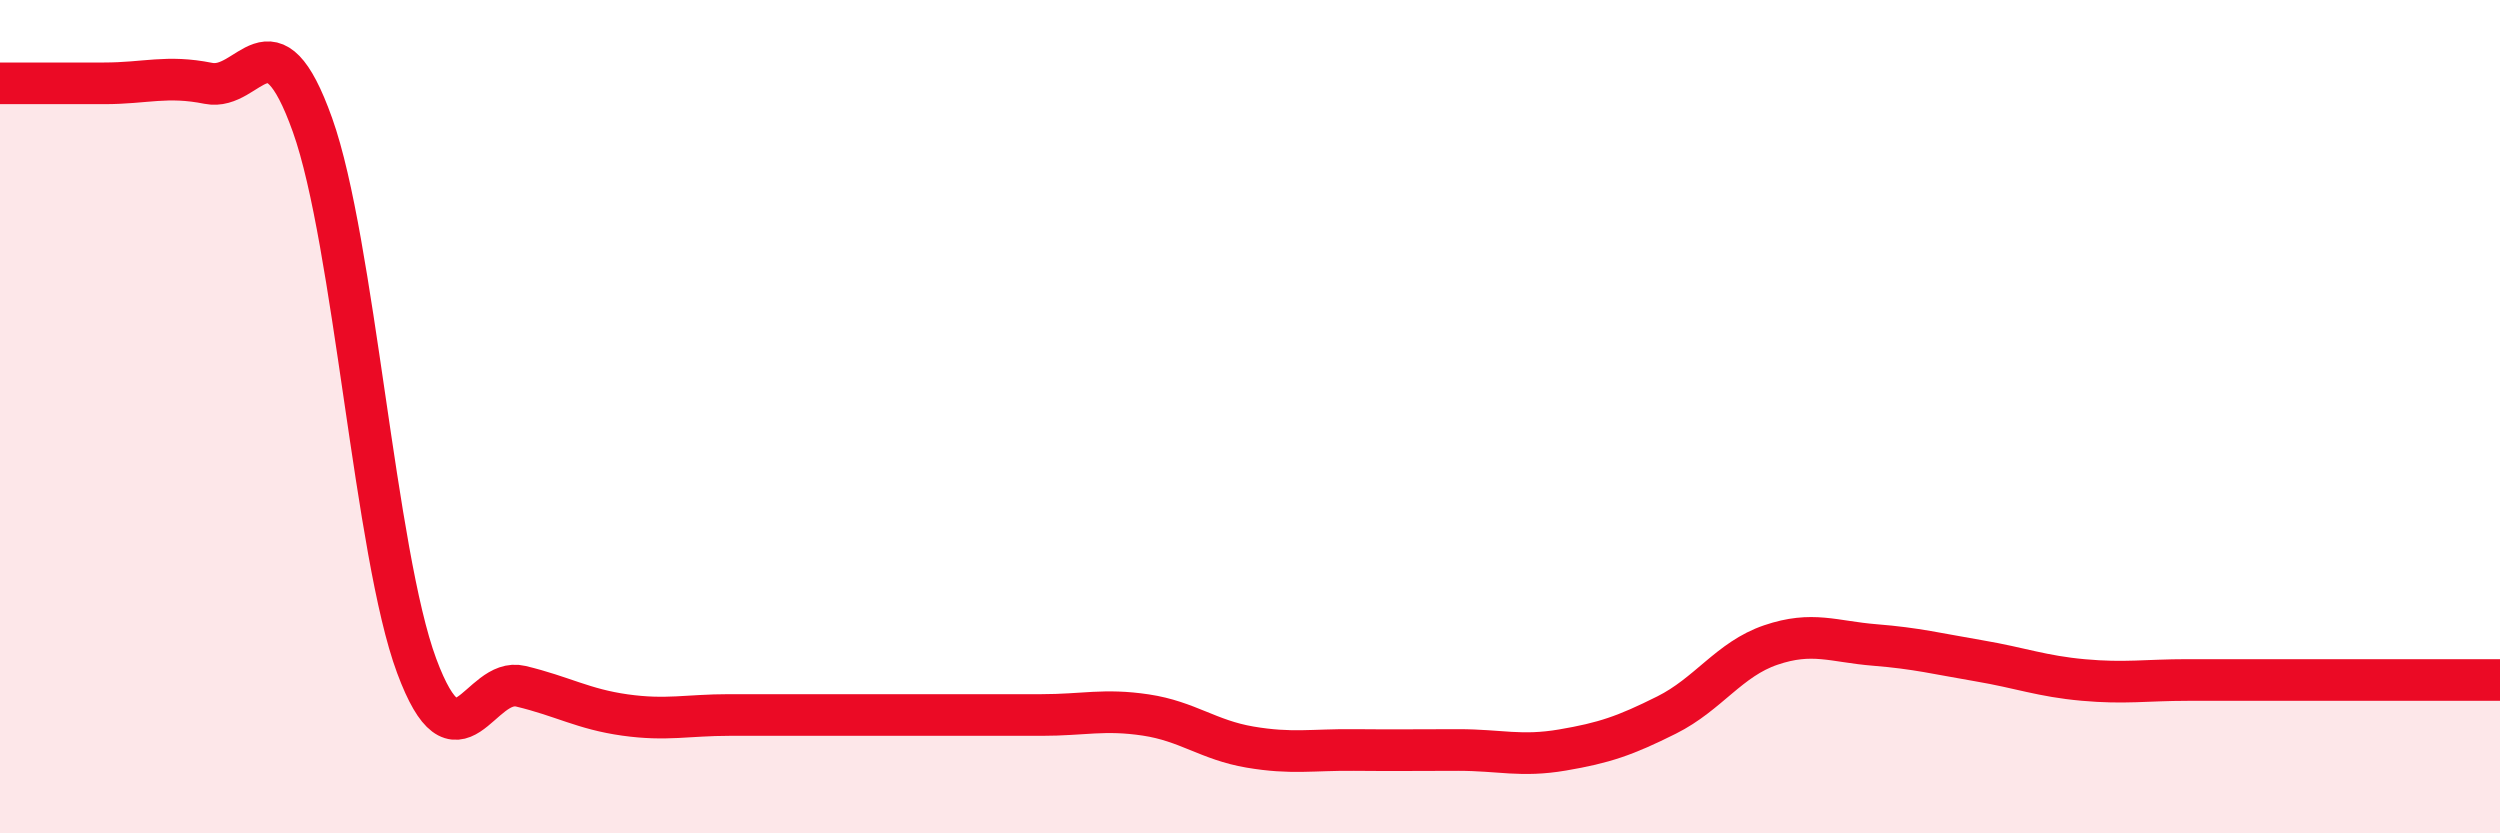 
    <svg width="60" height="20" viewBox="0 0 60 20" xmlns="http://www.w3.org/2000/svg">
      <path
        d="M 0,2 C 0.5,2 1.5,2 2.5,2 C 3.5,2 4,1.8 5,2 C 6,2.2 6.5,0.2 7.5,3 C 8.5,5.8 9,13.29 10,15.98 C 11,18.67 11.5,16.23 12.5,16.47 C 13.5,16.71 14,17.02 15,17.16 C 16,17.3 16.5,17.16 17.5,17.16 C 18.5,17.16 19,17.16 20,17.16 C 21,17.16 21.5,17.16 22.5,17.16 C 23.5,17.16 24,17.16 25,17.16 C 26,17.16 26.5,17.01 27.5,17.16 C 28.5,17.31 29,17.76 30,17.93 C 31,18.1 31.5,17.99 32.5,18 C 33.5,18.01 34,18 35,18 C 36,18 36.5,18.17 37.5,18 C 38.5,17.83 39,17.66 40,17.16 C 41,16.66 41.5,15.82 42.5,15.48 C 43.5,15.14 44,15.4 45,15.48 C 46,15.56 46.5,15.69 47.5,15.86 C 48.5,16.03 49,16.23 50,16.32 C 51,16.41 51.5,16.32 52.5,16.32 C 53.5,16.32 53.5,16.32 55,16.32 C 56.5,16.32 59,16.32 60,16.32L60 20L0 20Z"
        fill="#EB0A25"
        opacity="0.1"
        stroke-linecap="round"
        stroke-linejoin="round"
      />
      <path
        d="M 0,2 C 0.5,2 1.5,2 2.5,2 C 3.5,2 4,1.8 5,2 C 6,2.2 6.5,0.2 7.5,3 C 8.5,5.8 9,13.29 10,15.98 C 11,18.67 11.5,16.23 12.5,16.47 C 13.5,16.71 14,17.02 15,17.16 C 16,17.3 16.5,17.16 17.5,17.16 C 18.5,17.16 19,17.16 20,17.16 C 21,17.16 21.5,17.16 22.5,17.16 C 23.5,17.16 24,17.16 25,17.16 C 26,17.16 26.5,17.01 27.5,17.16 C 28.5,17.31 29,17.76 30,17.93 C 31,18.1 31.5,17.99 32.5,18 C 33.5,18.01 34,18 35,18 C 36,18 36.5,18.17 37.5,18 C 38.5,17.83 39,17.66 40,17.16 C 41,16.66 41.5,15.82 42.5,15.48 C 43.5,15.14 44,15.4 45,15.48 C 46,15.56 46.5,15.69 47.5,15.86 C 48.5,16.03 49,16.23 50,16.32 C 51,16.41 51.5,16.32 52.5,16.32 C 53.5,16.32 53.5,16.32 55,16.32 C 56.5,16.32 59,16.32 60,16.32"
        stroke="#EB0A25"
        stroke-width="1"
        fill="none"
        stroke-linecap="round"
        stroke-linejoin="round"
      />
    </svg>
  